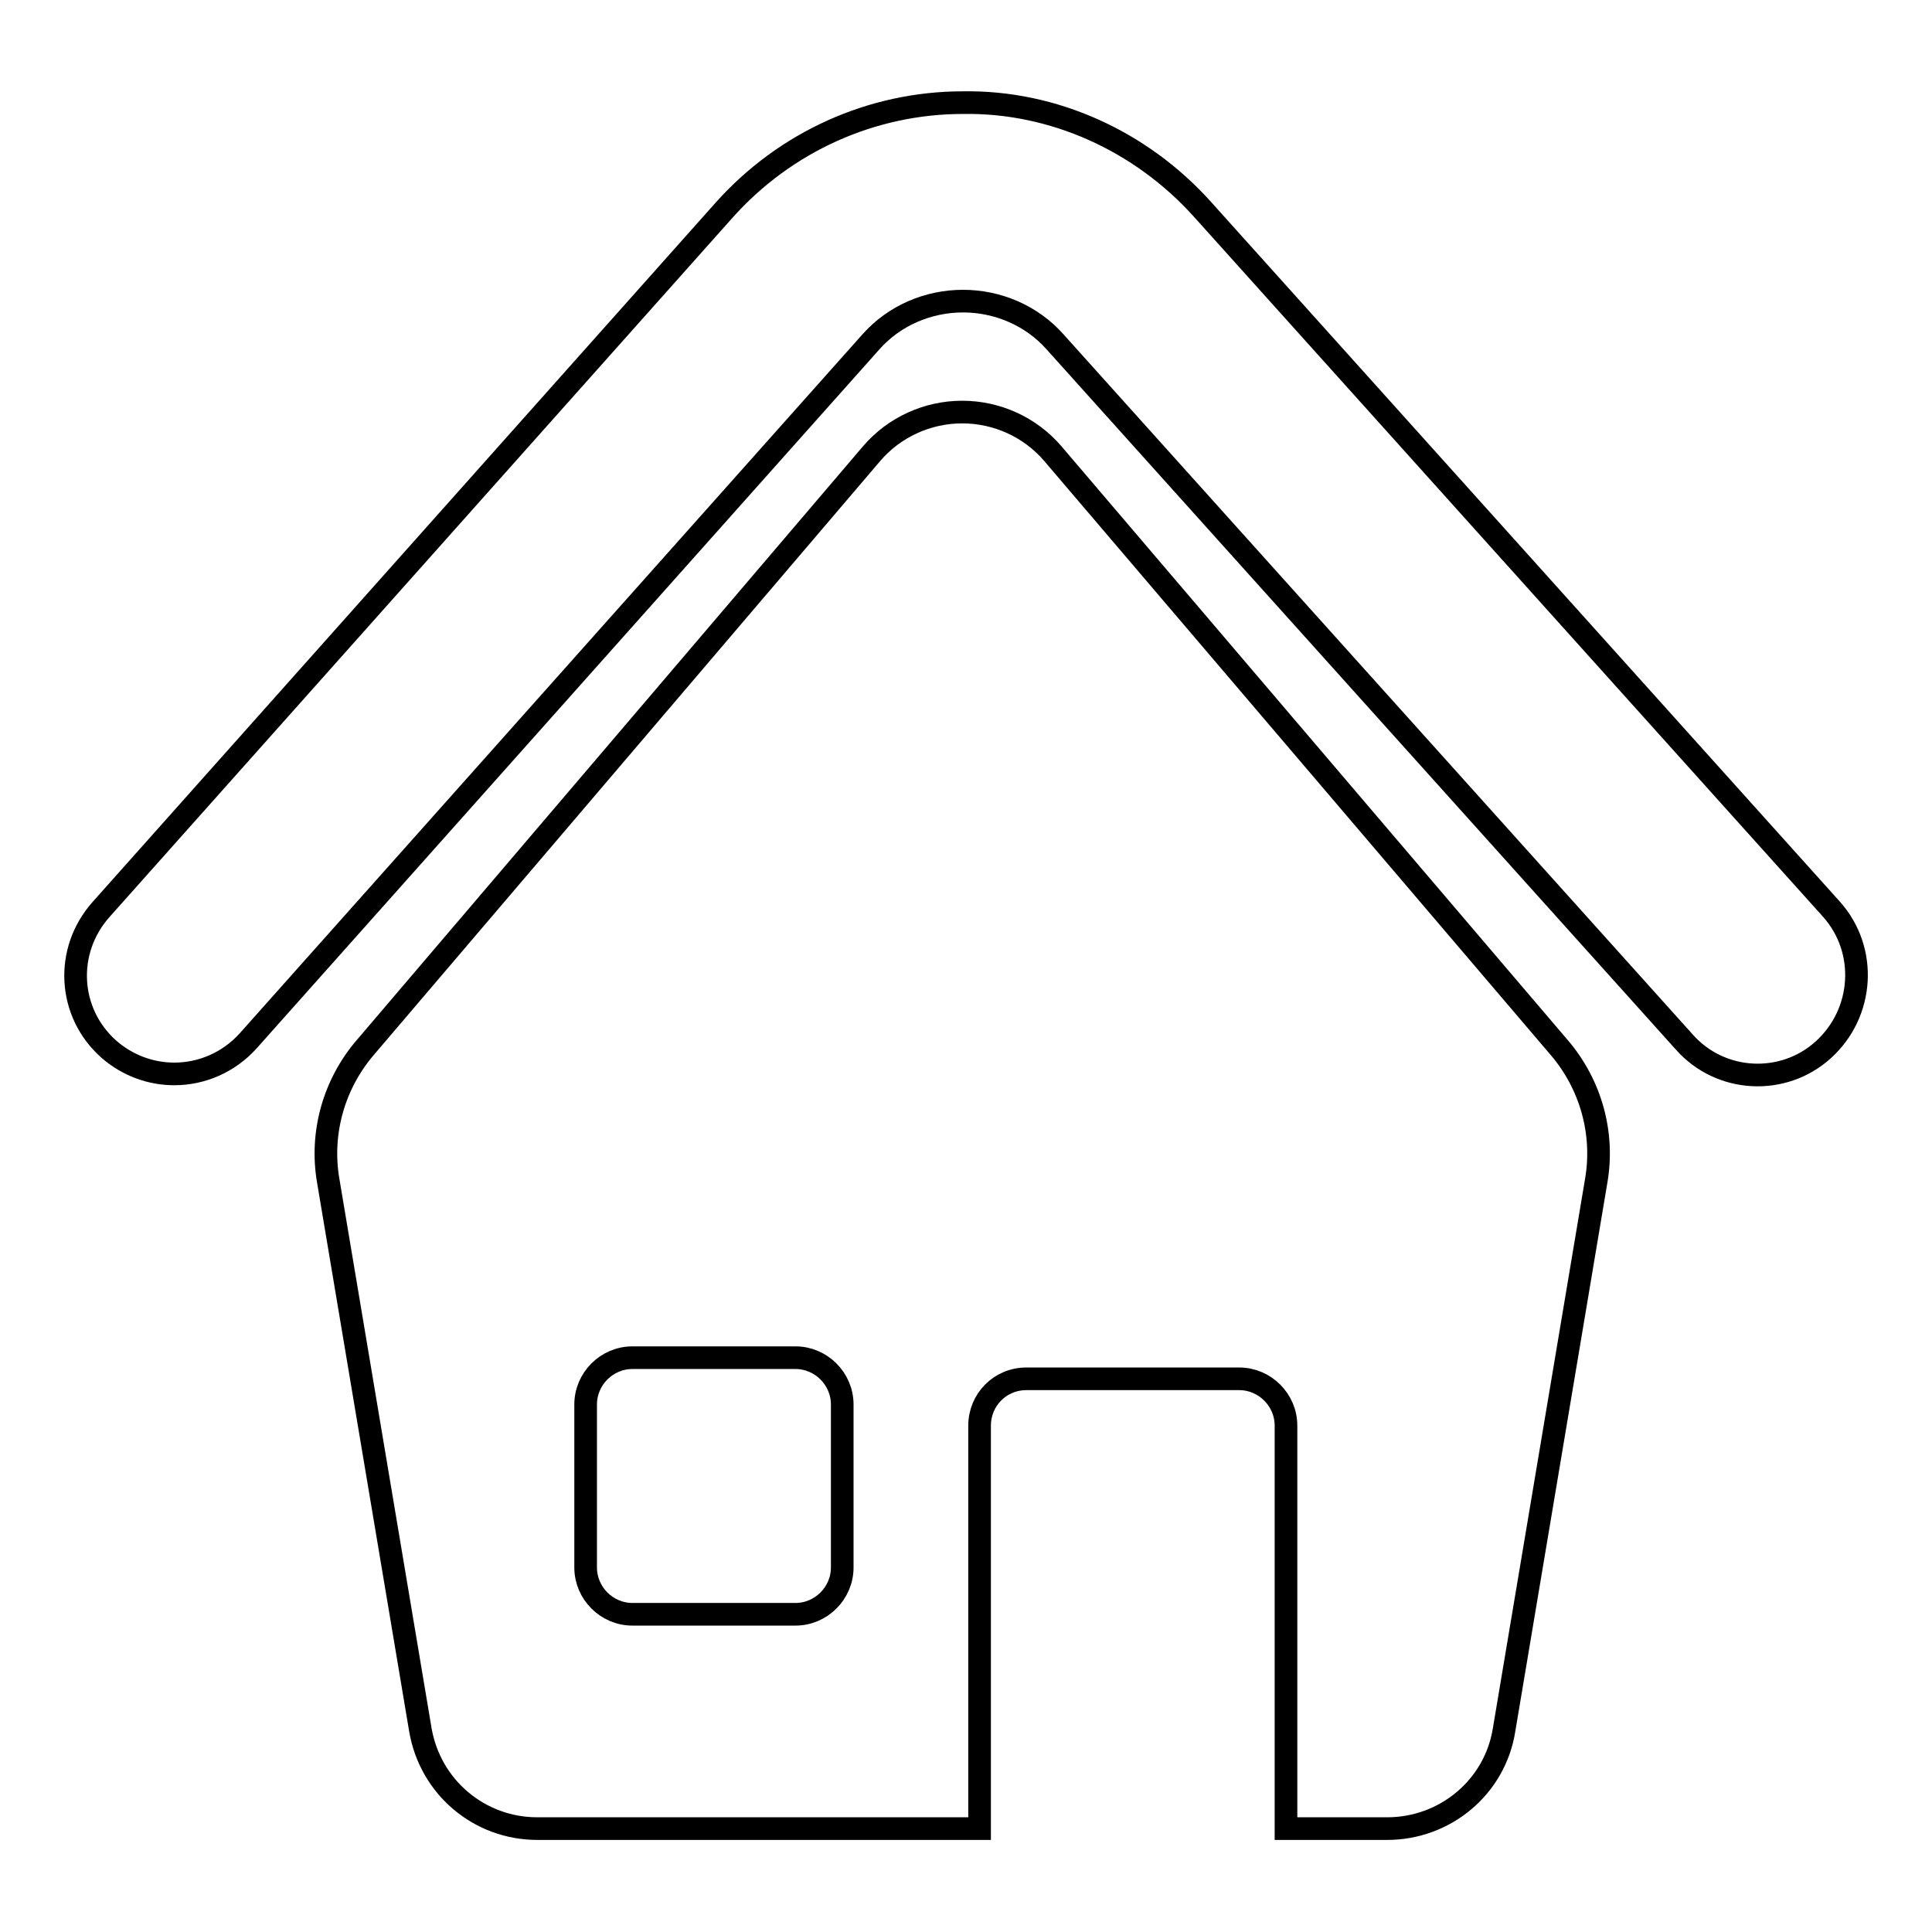 <?xml version="1.0" encoding="utf-8"?>
<!-- Svg Vector Icons : http://www.onlinewebfonts.com/icon -->
<!DOCTYPE svg PUBLIC "-//W3C//DTD SVG 1.1//EN" "http://www.w3.org/Graphics/SVG/1.1/DTD/svg11.dtd">
<svg version="1.1" xmlns="http://www.w3.org/2000/svg" xmlns:xlink="http://www.w3.org/1999/xlink" x="0px" y="0px" viewBox="0 0 256 256" enable-background="new 0 0 256 256" xml:space="preserve">
<g><g><g><g><path stroke-width="3" fill-opacity="0" stroke="#000000"  d="M139.5,60.1c-3-3.5-7.4-5.5-12-5.5c-4.6,0-9,2-12,5.5l-67.1,78.7c-4.2,4.9-6,11.4-4.9,17.7l12.2,72.7c1.3,7.6,7.8,13.1,15.5,13.1h58.6c0-0.3,0-0.4,0-0.6v-52.8c0-3.4,2.7-6.2,6.2-6.2h28.2c3.4,0,6.2,2.8,6.2,6.2v53.4h13.4c7.7,0,14.3-5.5,15.5-13.1l12.2-72.7c1.1-6.3-0.7-12.8-4.9-17.7L139.5,60.1z M111.6,207.7c0,3.4-2.8,6.2-6.2,6.2H83.8c-3.4,0-6.2-2.8-6.2-6.2v-21.6c0-3.4,2.8-6.2,6.2-6.2h21.6c3.4,0,6.2,2.8,6.2,6.2V207.7z"/><path stroke-width="3" fill-opacity="0" stroke="#000000"  d="M242.7,120.5l-83.4-92.8c-8.1-9-19.7-14.3-31.7-14.1c-12.1,0-23.6,5.2-31.7,14.3l-82.5,92.6C8.5,126,9,134.2,14.4,139c2.5,2.2,5.6,3.3,8.7,3.3c3.6,0,7.2-1.5,9.8-4.4l82.5-92.6c3.1-3.5,7.6-5.4,12.2-5.4c0,0,0,0,0,0c4.6,0,9.1,1.9,12.2,5.4l83.4,92.8c4.8,5.4,13.1,5.8,18.4,1C247,134.2,247.5,125.9,242.7,120.5z"/></g></g><g></g><g></g><g></g><g></g><g></g><g></g><g></g><g></g><g></g><g></g><g></g><g></g><g></g><g></g><g></g></g></g>
</svg>